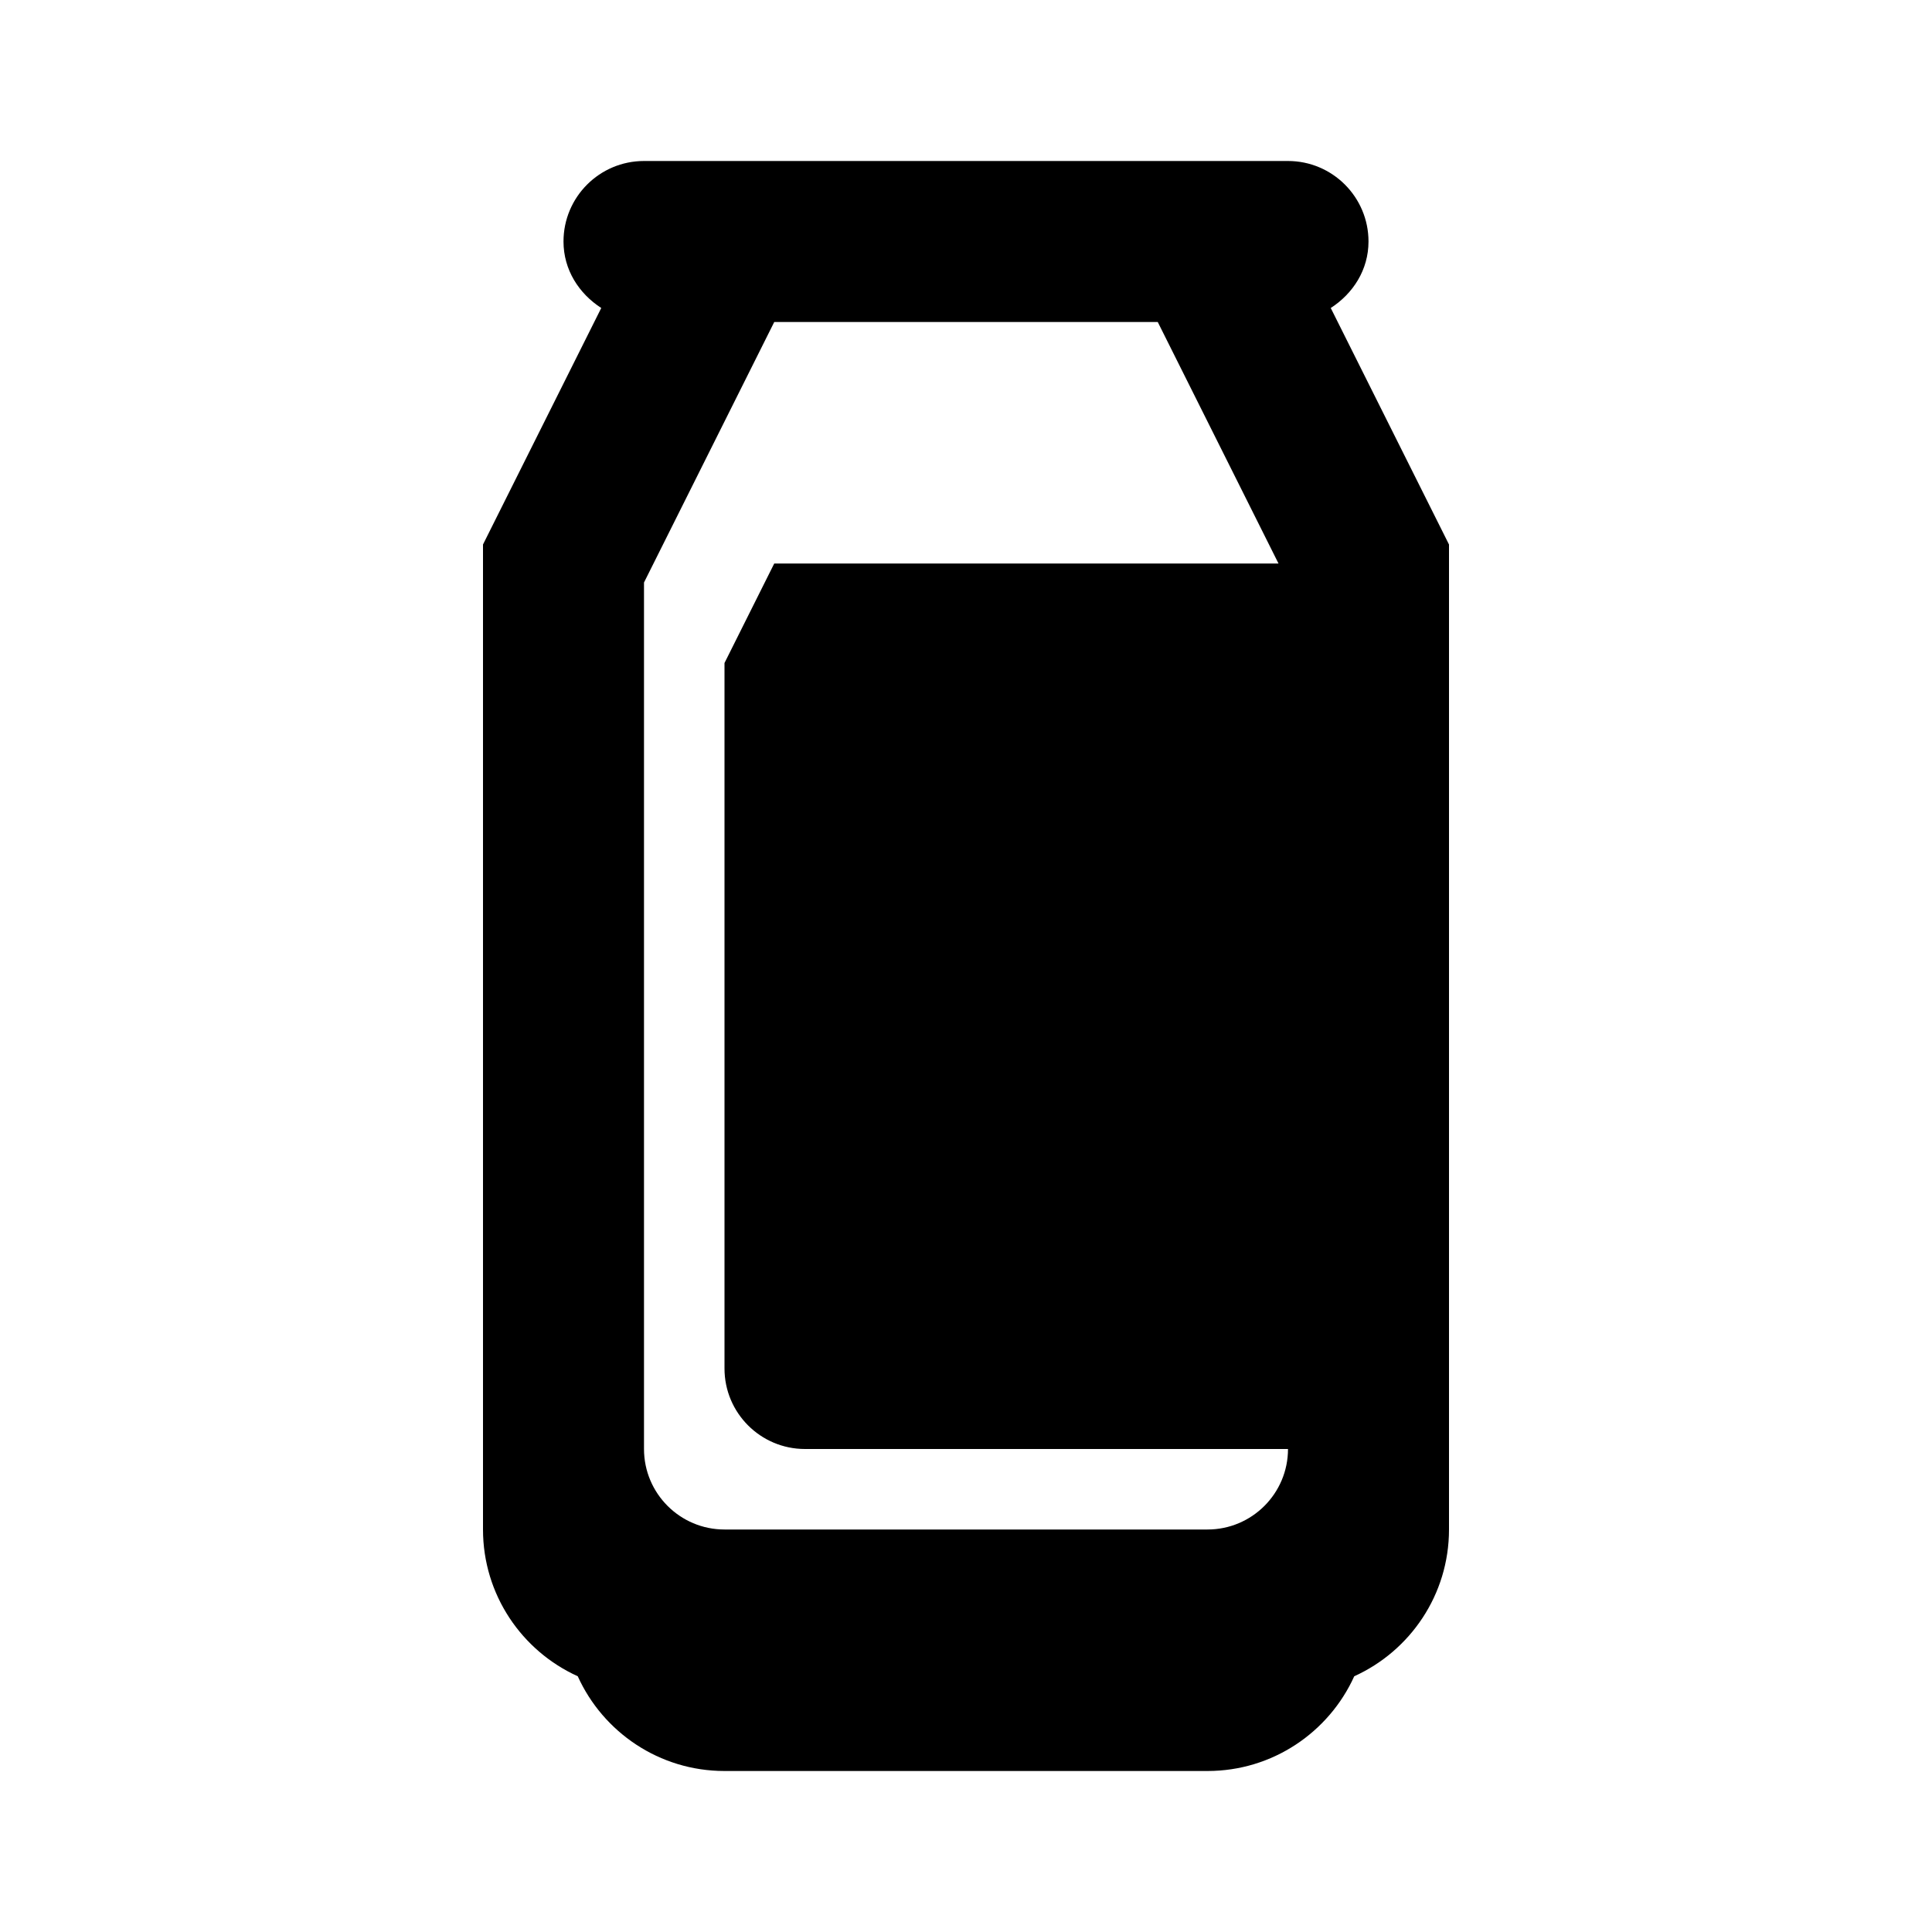 <?xml version="1.0"?>
<svg xmlns="http://www.w3.org/2000/svg" viewBox="0 0 24 24">
    <path d="M16.531,3.826C16.807,3.648,17,3.353,17,3c0-0.552-0.448-1-1-1H8C7.448,2,7,2.448,7,3c0,0.353,0.193,0.648,0.469,0.826 L6,6.764V19c0,0.81,0.483,1.509,1.177,1.823C7.491,21.517,8.19,22,9,22h6c0.81,0,1.509-0.483,1.823-1.177 C17.517,20.509,18,19.81,18,19V6.764L16.531,3.826z M15,19H9c-0.552,0-1-0.448-1-1V7.236L9.618,4h4.764l1.5,3H9.618L9,8.236V17 c0,0.552,0.448,1,1,1h6C16,18.552,15.552,19,15,19z"/>
</svg>
